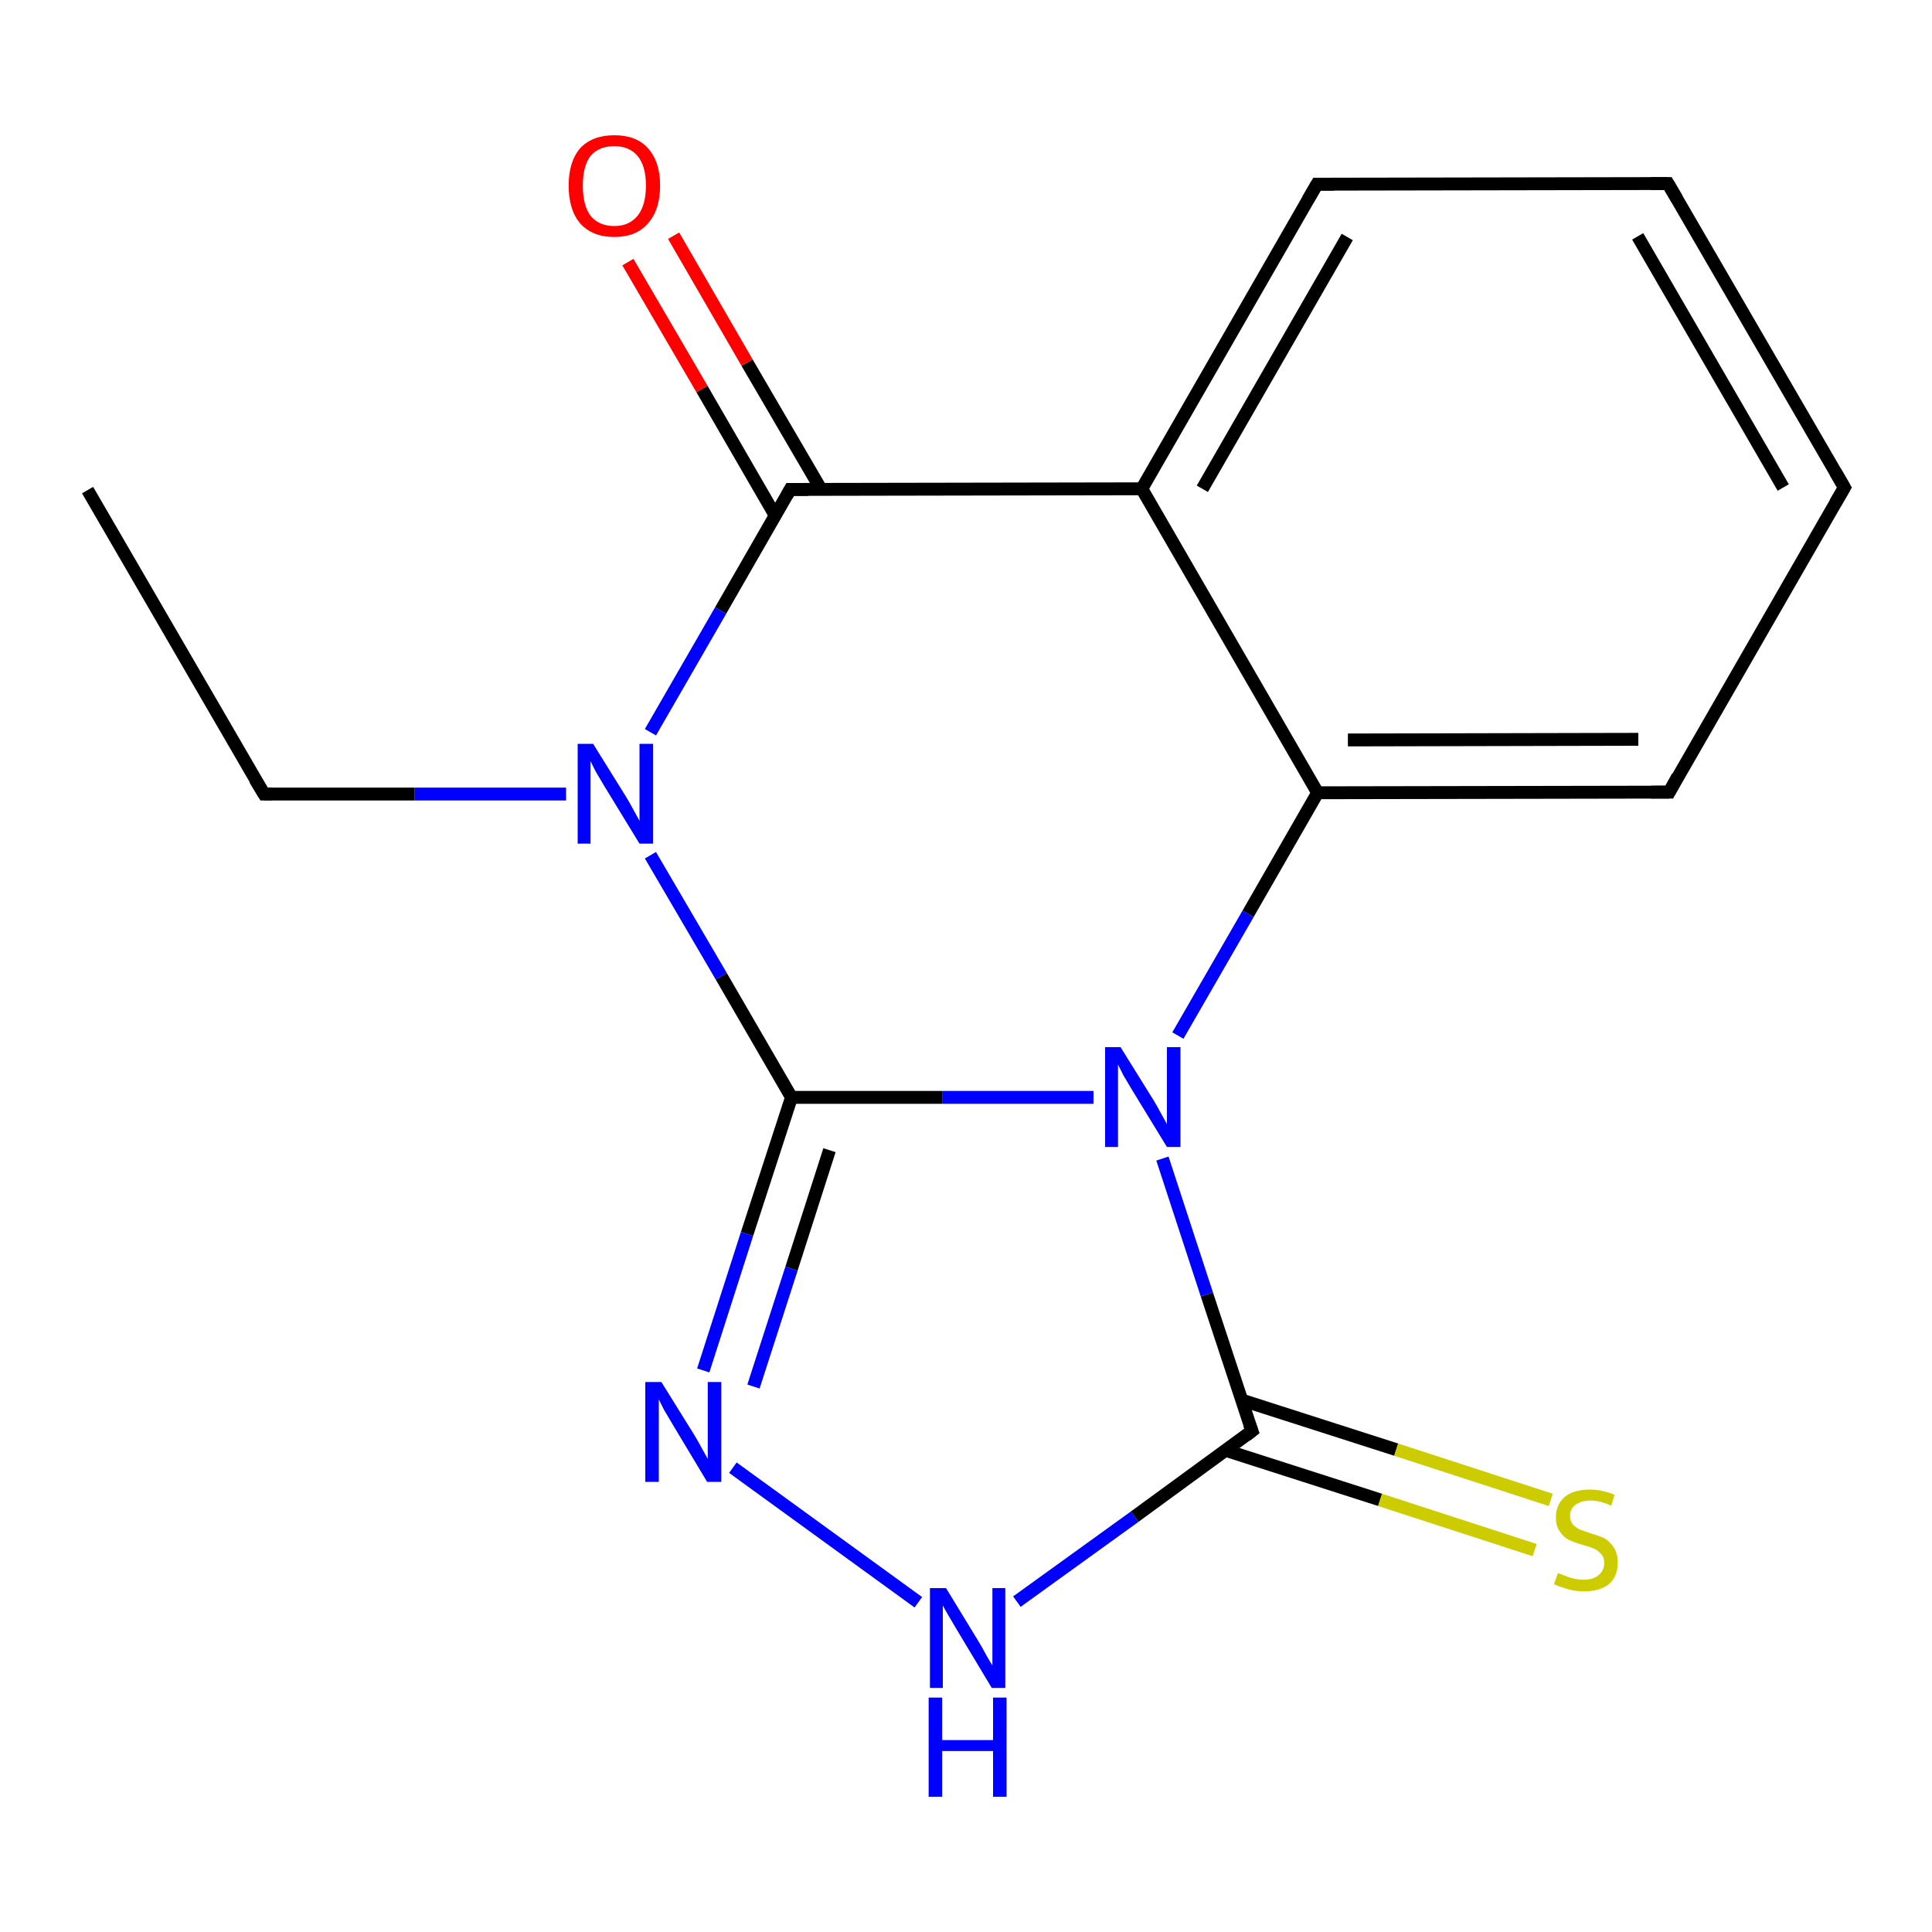 <?xml version='1.0' encoding='iso-8859-1'?>
<svg version='1.1' baseProfile='full'
              xmlns='http://www.w3.org/2000/svg'
                      xmlns:rdkit='http://www.rdkit.org/xml'
                      xmlns:xlink='http://www.w3.org/1999/xlink'
                  xml:space='preserve'
width='300px' height='300px' viewBox='0 0 300 300'>
<!-- END OF HEADER -->
<rect style='opacity:1.0;fill:#FFFFFF;stroke:none' width='300.0' height='300.0' x='0.0' y='0.0'> </rect>
<path class='bond-0 atom-0 atom-1' d='M 13.6,76.1 L 41.0,123.3' style='fill:none;fill-rule:evenodd;stroke:#000000;stroke-width:2.0px;stroke-linecap:butt;stroke-linejoin:miter;stroke-opacity:1' />
<path class='bond-1 atom-1 atom-2' d='M 41.0,123.3 L 64.4,123.3' style='fill:none;fill-rule:evenodd;stroke:#000000;stroke-width:2.0px;stroke-linecap:butt;stroke-linejoin:miter;stroke-opacity:1' />
<path class='bond-1 atom-1 atom-2' d='M 64.4,123.3 L 87.9,123.3' style='fill:none;fill-rule:evenodd;stroke:#0000FF;stroke-width:2.0px;stroke-linecap:butt;stroke-linejoin:miter;stroke-opacity:1' />
<path class='bond-2 atom-2 atom-3' d='M 101.0,132.8 L 112.0,151.6' style='fill:none;fill-rule:evenodd;stroke:#0000FF;stroke-width:2.0px;stroke-linecap:butt;stroke-linejoin:miter;stroke-opacity:1' />
<path class='bond-2 atom-2 atom-3' d='M 112.0,151.6 L 122.9,170.4' style='fill:none;fill-rule:evenodd;stroke:#000000;stroke-width:2.0px;stroke-linecap:butt;stroke-linejoin:miter;stroke-opacity:1' />
<path class='bond-3 atom-3 atom-4' d='M 122.9,170.4 L 116.0,191.6' style='fill:none;fill-rule:evenodd;stroke:#000000;stroke-width:2.0px;stroke-linecap:butt;stroke-linejoin:miter;stroke-opacity:1' />
<path class='bond-3 atom-3 atom-4' d='M 116.0,191.6 L 109.2,212.8' style='fill:none;fill-rule:evenodd;stroke:#0000FF;stroke-width:2.0px;stroke-linecap:butt;stroke-linejoin:miter;stroke-opacity:1' />
<path class='bond-3 atom-3 atom-4' d='M 128.8,178.6 L 122.9,197.0' style='fill:none;fill-rule:evenodd;stroke:#000000;stroke-width:2.0px;stroke-linecap:butt;stroke-linejoin:miter;stroke-opacity:1' />
<path class='bond-3 atom-3 atom-4' d='M 122.9,197.0 L 117.0,215.3' style='fill:none;fill-rule:evenodd;stroke:#0000FF;stroke-width:2.0px;stroke-linecap:butt;stroke-linejoin:miter;stroke-opacity:1' />
<path class='bond-4 atom-4 atom-5' d='M 113.8,227.9 L 142.6,248.8' style='fill:none;fill-rule:evenodd;stroke:#0000FF;stroke-width:2.0px;stroke-linecap:butt;stroke-linejoin:miter;stroke-opacity:1' />
<path class='bond-5 atom-5 atom-6' d='M 157.9,248.7 L 176.2,235.5' style='fill:none;fill-rule:evenodd;stroke:#0000FF;stroke-width:2.0px;stroke-linecap:butt;stroke-linejoin:miter;stroke-opacity:1' />
<path class='bond-5 atom-5 atom-6' d='M 176.2,235.5 L 194.4,222.2' style='fill:none;fill-rule:evenodd;stroke:#000000;stroke-width:2.0px;stroke-linecap:butt;stroke-linejoin:miter;stroke-opacity:1' />
<path class='bond-6 atom-6 atom-7' d='M 190.3,225.2 L 214.3,232.9' style='fill:none;fill-rule:evenodd;stroke:#000000;stroke-width:2.0px;stroke-linecap:butt;stroke-linejoin:miter;stroke-opacity:1' />
<path class='bond-6 atom-6 atom-7' d='M 214.3,232.9 L 238.3,240.7' style='fill:none;fill-rule:evenodd;stroke:#CCCC00;stroke-width:2.0px;stroke-linecap:butt;stroke-linejoin:miter;stroke-opacity:1' />
<path class='bond-6 atom-6 atom-7' d='M 192.8,217.4 L 216.8,225.1' style='fill:none;fill-rule:evenodd;stroke:#000000;stroke-width:2.0px;stroke-linecap:butt;stroke-linejoin:miter;stroke-opacity:1' />
<path class='bond-6 atom-6 atom-7' d='M 216.8,225.1 L 240.8,232.9' style='fill:none;fill-rule:evenodd;stroke:#CCCC00;stroke-width:2.0px;stroke-linecap:butt;stroke-linejoin:miter;stroke-opacity:1' />
<path class='bond-7 atom-6 atom-8' d='M 194.4,222.2 L 187.4,201.0' style='fill:none;fill-rule:evenodd;stroke:#000000;stroke-width:2.0px;stroke-linecap:butt;stroke-linejoin:miter;stroke-opacity:1' />
<path class='bond-7 atom-6 atom-8' d='M 187.4,201.0 L 180.5,179.9' style='fill:none;fill-rule:evenodd;stroke:#0000FF;stroke-width:2.0px;stroke-linecap:butt;stroke-linejoin:miter;stroke-opacity:1' />
<path class='bond-8 atom-8 atom-9' d='M 182.9,160.8 L 193.8,141.9' style='fill:none;fill-rule:evenodd;stroke:#0000FF;stroke-width:2.0px;stroke-linecap:butt;stroke-linejoin:miter;stroke-opacity:1' />
<path class='bond-8 atom-8 atom-9' d='M 193.8,141.9 L 204.6,123.1' style='fill:none;fill-rule:evenodd;stroke:#000000;stroke-width:2.0px;stroke-linecap:butt;stroke-linejoin:miter;stroke-opacity:1' />
<path class='bond-9 atom-9 atom-10' d='M 204.6,123.1 L 259.2,123.0' style='fill:none;fill-rule:evenodd;stroke:#000000;stroke-width:2.0px;stroke-linecap:butt;stroke-linejoin:miter;stroke-opacity:1' />
<path class='bond-9 atom-9 atom-10' d='M 209.3,114.9 L 254.4,114.8' style='fill:none;fill-rule:evenodd;stroke:#000000;stroke-width:2.0px;stroke-linecap:butt;stroke-linejoin:miter;stroke-opacity:1' />
<path class='bond-10 atom-10 atom-11' d='M 259.2,123.0 L 286.4,75.7' style='fill:none;fill-rule:evenodd;stroke:#000000;stroke-width:2.0px;stroke-linecap:butt;stroke-linejoin:miter;stroke-opacity:1' />
<path class='bond-11 atom-11 atom-12' d='M 286.4,75.7 L 259.0,28.5' style='fill:none;fill-rule:evenodd;stroke:#000000;stroke-width:2.0px;stroke-linecap:butt;stroke-linejoin:miter;stroke-opacity:1' />
<path class='bond-11 atom-11 atom-12' d='M 276.9,75.7 L 254.3,36.7' style='fill:none;fill-rule:evenodd;stroke:#000000;stroke-width:2.0px;stroke-linecap:butt;stroke-linejoin:miter;stroke-opacity:1' />
<path class='bond-12 atom-12 atom-13' d='M 259.0,28.5 L 204.5,28.6' style='fill:none;fill-rule:evenodd;stroke:#000000;stroke-width:2.0px;stroke-linecap:butt;stroke-linejoin:miter;stroke-opacity:1' />
<path class='bond-13 atom-13 atom-14' d='M 204.5,28.6 L 177.3,75.9' style='fill:none;fill-rule:evenodd;stroke:#000000;stroke-width:2.0px;stroke-linecap:butt;stroke-linejoin:miter;stroke-opacity:1' />
<path class='bond-13 atom-13 atom-14' d='M 209.2,36.8 L 186.7,75.9' style='fill:none;fill-rule:evenodd;stroke:#000000;stroke-width:2.0px;stroke-linecap:butt;stroke-linejoin:miter;stroke-opacity:1' />
<path class='bond-14 atom-14 atom-15' d='M 177.3,75.9 L 122.7,76.0' style='fill:none;fill-rule:evenodd;stroke:#000000;stroke-width:2.0px;stroke-linecap:butt;stroke-linejoin:miter;stroke-opacity:1' />
<path class='bond-15 atom-15 atom-16' d='M 127.5,76.0 L 116.0,56.3' style='fill:none;fill-rule:evenodd;stroke:#000000;stroke-width:2.0px;stroke-linecap:butt;stroke-linejoin:miter;stroke-opacity:1' />
<path class='bond-15 atom-15 atom-16' d='M 116.0,56.3 L 104.6,36.6' style='fill:none;fill-rule:evenodd;stroke:#FF0000;stroke-width:2.0px;stroke-linecap:butt;stroke-linejoin:miter;stroke-opacity:1' />
<path class='bond-15 atom-15 atom-16' d='M 120.4,80.1 L 109.0,60.4' style='fill:none;fill-rule:evenodd;stroke:#000000;stroke-width:2.0px;stroke-linecap:butt;stroke-linejoin:miter;stroke-opacity:1' />
<path class='bond-15 atom-15 atom-16' d='M 109.0,60.4 L 97.5,40.7' style='fill:none;fill-rule:evenodd;stroke:#FF0000;stroke-width:2.0px;stroke-linecap:butt;stroke-linejoin:miter;stroke-opacity:1' />
<path class='bond-16 atom-15 atom-2' d='M 122.7,76.0 L 111.9,94.8' style='fill:none;fill-rule:evenodd;stroke:#000000;stroke-width:2.0px;stroke-linecap:butt;stroke-linejoin:miter;stroke-opacity:1' />
<path class='bond-16 atom-15 atom-2' d='M 111.9,94.8 L 101.0,113.7' style='fill:none;fill-rule:evenodd;stroke:#0000FF;stroke-width:2.0px;stroke-linecap:butt;stroke-linejoin:miter;stroke-opacity:1' />
<path class='bond-17 atom-8 atom-3' d='M 169.8,170.4 L 146.3,170.4' style='fill:none;fill-rule:evenodd;stroke:#0000FF;stroke-width:2.0px;stroke-linecap:butt;stroke-linejoin:miter;stroke-opacity:1' />
<path class='bond-17 atom-8 atom-3' d='M 146.3,170.4 L 122.9,170.4' style='fill:none;fill-rule:evenodd;stroke:#000000;stroke-width:2.0px;stroke-linecap:butt;stroke-linejoin:miter;stroke-opacity:1' />
<path class='bond-18 atom-14 atom-9' d='M 177.3,75.9 L 204.6,123.1' style='fill:none;fill-rule:evenodd;stroke:#000000;stroke-width:2.0px;stroke-linecap:butt;stroke-linejoin:miter;stroke-opacity:1' />
<path d='M 39.6,121.0 L 41.0,123.3 L 42.2,123.3' style='fill:none;stroke:#000000;stroke-width:2.0px;stroke-linecap:butt;stroke-linejoin:miter;stroke-opacity:1;' />
<path d='M 193.5,222.9 L 194.4,222.2 L 194.0,221.1' style='fill:none;stroke:#000000;stroke-width:2.0px;stroke-linecap:butt;stroke-linejoin:miter;stroke-opacity:1;' />
<path d='M 256.4,123.0 L 259.2,123.0 L 260.5,120.6' style='fill:none;stroke:#000000;stroke-width:2.0px;stroke-linecap:butt;stroke-linejoin:miter;stroke-opacity:1;' />
<path d='M 285.0,78.1 L 286.4,75.7 L 285.0,73.3' style='fill:none;stroke:#000000;stroke-width:2.0px;stroke-linecap:butt;stroke-linejoin:miter;stroke-opacity:1;' />
<path d='M 260.4,30.9 L 259.0,28.5 L 256.3,28.5' style='fill:none;stroke:#000000;stroke-width:2.0px;stroke-linecap:butt;stroke-linejoin:miter;stroke-opacity:1;' />
<path d='M 207.2,28.6 L 204.5,28.6 L 203.1,31.0' style='fill:none;stroke:#000000;stroke-width:2.0px;stroke-linecap:butt;stroke-linejoin:miter;stroke-opacity:1;' />
<path d='M 125.5,76.0 L 122.7,76.0 L 122.2,76.9' style='fill:none;stroke:#000000;stroke-width:2.0px;stroke-linecap:butt;stroke-linejoin:miter;stroke-opacity:1;' />
<path class='atom-2' d='M 92.1 115.5
L 97.2 123.7
Q 97.7 124.5, 98.5 126.0
Q 99.3 127.4, 99.3 127.5
L 99.3 115.5
L 101.4 115.5
L 101.4 131.0
L 99.3 131.0
L 93.8 122.0
Q 93.2 121.0, 92.5 119.8
Q 91.9 118.6, 91.7 118.2
L 91.7 131.0
L 89.7 131.0
L 89.7 115.5
L 92.1 115.5
' fill='#0000FF'/>
<path class='atom-4' d='M 102.7 214.6
L 107.8 222.8
Q 108.3 223.6, 109.1 225.1
Q 109.9 226.5, 109.9 226.6
L 109.9 214.6
L 112.0 214.6
L 112.0 230.1
L 109.8 230.1
L 104.4 221.1
Q 103.8 220.1, 103.1 218.9
Q 102.5 217.7, 102.3 217.3
L 102.3 230.1
L 100.2 230.1
L 100.2 214.6
L 102.7 214.6
' fill='#0000FF'/>
<path class='atom-5' d='M 146.9 246.6
L 151.9 254.8
Q 152.4 255.6, 153.2 257.1
Q 154.0 258.5, 154.1 258.6
L 154.1 246.6
L 156.1 246.6
L 156.1 262.1
L 154.0 262.1
L 148.6 253.1
Q 148.0 252.1, 147.3 250.9
Q 146.6 249.7, 146.4 249.3
L 146.4 262.1
L 144.4 262.1
L 144.4 246.6
L 146.9 246.6
' fill='#0000FF'/>
<path class='atom-5' d='M 144.2 263.6
L 146.3 263.6
L 146.3 270.2
L 154.2 270.2
L 154.2 263.6
L 156.3 263.6
L 156.3 279.0
L 154.2 279.0
L 154.2 271.9
L 146.3 271.9
L 146.3 279.0
L 144.2 279.0
L 144.2 263.6
' fill='#0000FF'/>
<path class='atom-7' d='M 241.9 244.3
Q 242.1 244.3, 242.8 244.6
Q 243.5 244.9, 244.3 245.1
Q 245.1 245.3, 245.9 245.3
Q 247.4 245.3, 248.2 244.6
Q 249.1 243.9, 249.1 242.7
Q 249.1 241.8, 248.6 241.3
Q 248.2 240.8, 247.6 240.5
Q 246.9 240.2, 245.8 239.9
Q 244.4 239.5, 243.6 239.1
Q 242.8 238.7, 242.2 237.8
Q 241.6 237.0, 241.6 235.6
Q 241.6 233.7, 242.9 232.5
Q 244.3 231.3, 246.9 231.3
Q 248.7 231.3, 250.7 232.1
L 250.2 233.8
Q 248.4 233.0, 247.0 233.0
Q 245.5 233.0, 244.6 233.7
Q 243.8 234.3, 243.8 235.3
Q 243.8 236.2, 244.2 236.7
Q 244.7 237.2, 245.3 237.5
Q 245.9 237.7, 247.0 238.1
Q 248.4 238.5, 249.2 238.9
Q 250.0 239.4, 250.6 240.3
Q 251.2 241.2, 251.2 242.7
Q 251.2 244.8, 249.8 246.0
Q 248.4 247.1, 246.0 247.1
Q 244.6 247.1, 243.6 246.8
Q 242.5 246.5, 241.3 246.0
L 241.9 244.3
' fill='#CCCC00'/>
<path class='atom-8' d='M 174.0 162.6
L 179.1 170.8
Q 179.6 171.6, 180.4 173.1
Q 181.2 174.5, 181.2 174.6
L 181.2 162.6
L 183.3 162.6
L 183.3 178.1
L 181.2 178.1
L 175.7 169.1
Q 175.1 168.1, 174.4 166.9
Q 173.8 165.7, 173.6 165.3
L 173.6 178.1
L 171.6 178.1
L 171.6 162.6
L 174.0 162.6
' fill='#0000FF'/>
<path class='atom-16' d='M 88.3 28.8
Q 88.3 25.1, 90.1 23.0
Q 92.0 21.0, 95.4 21.0
Q 98.8 21.0, 100.6 23.0
Q 102.5 25.1, 102.5 28.8
Q 102.5 32.6, 100.6 34.7
Q 98.8 36.8, 95.4 36.8
Q 92.0 36.8, 90.1 34.7
Q 88.3 32.6, 88.3 28.8
M 95.4 35.1
Q 97.7 35.1, 99.0 33.5
Q 100.3 31.9, 100.3 28.8
Q 100.3 25.8, 99.0 24.2
Q 97.7 22.7, 95.4 22.7
Q 93.0 22.7, 91.7 24.2
Q 90.5 25.8, 90.5 28.8
Q 90.5 31.9, 91.7 33.5
Q 93.0 35.1, 95.4 35.1
' fill='#FF0000'/>
</svg>
